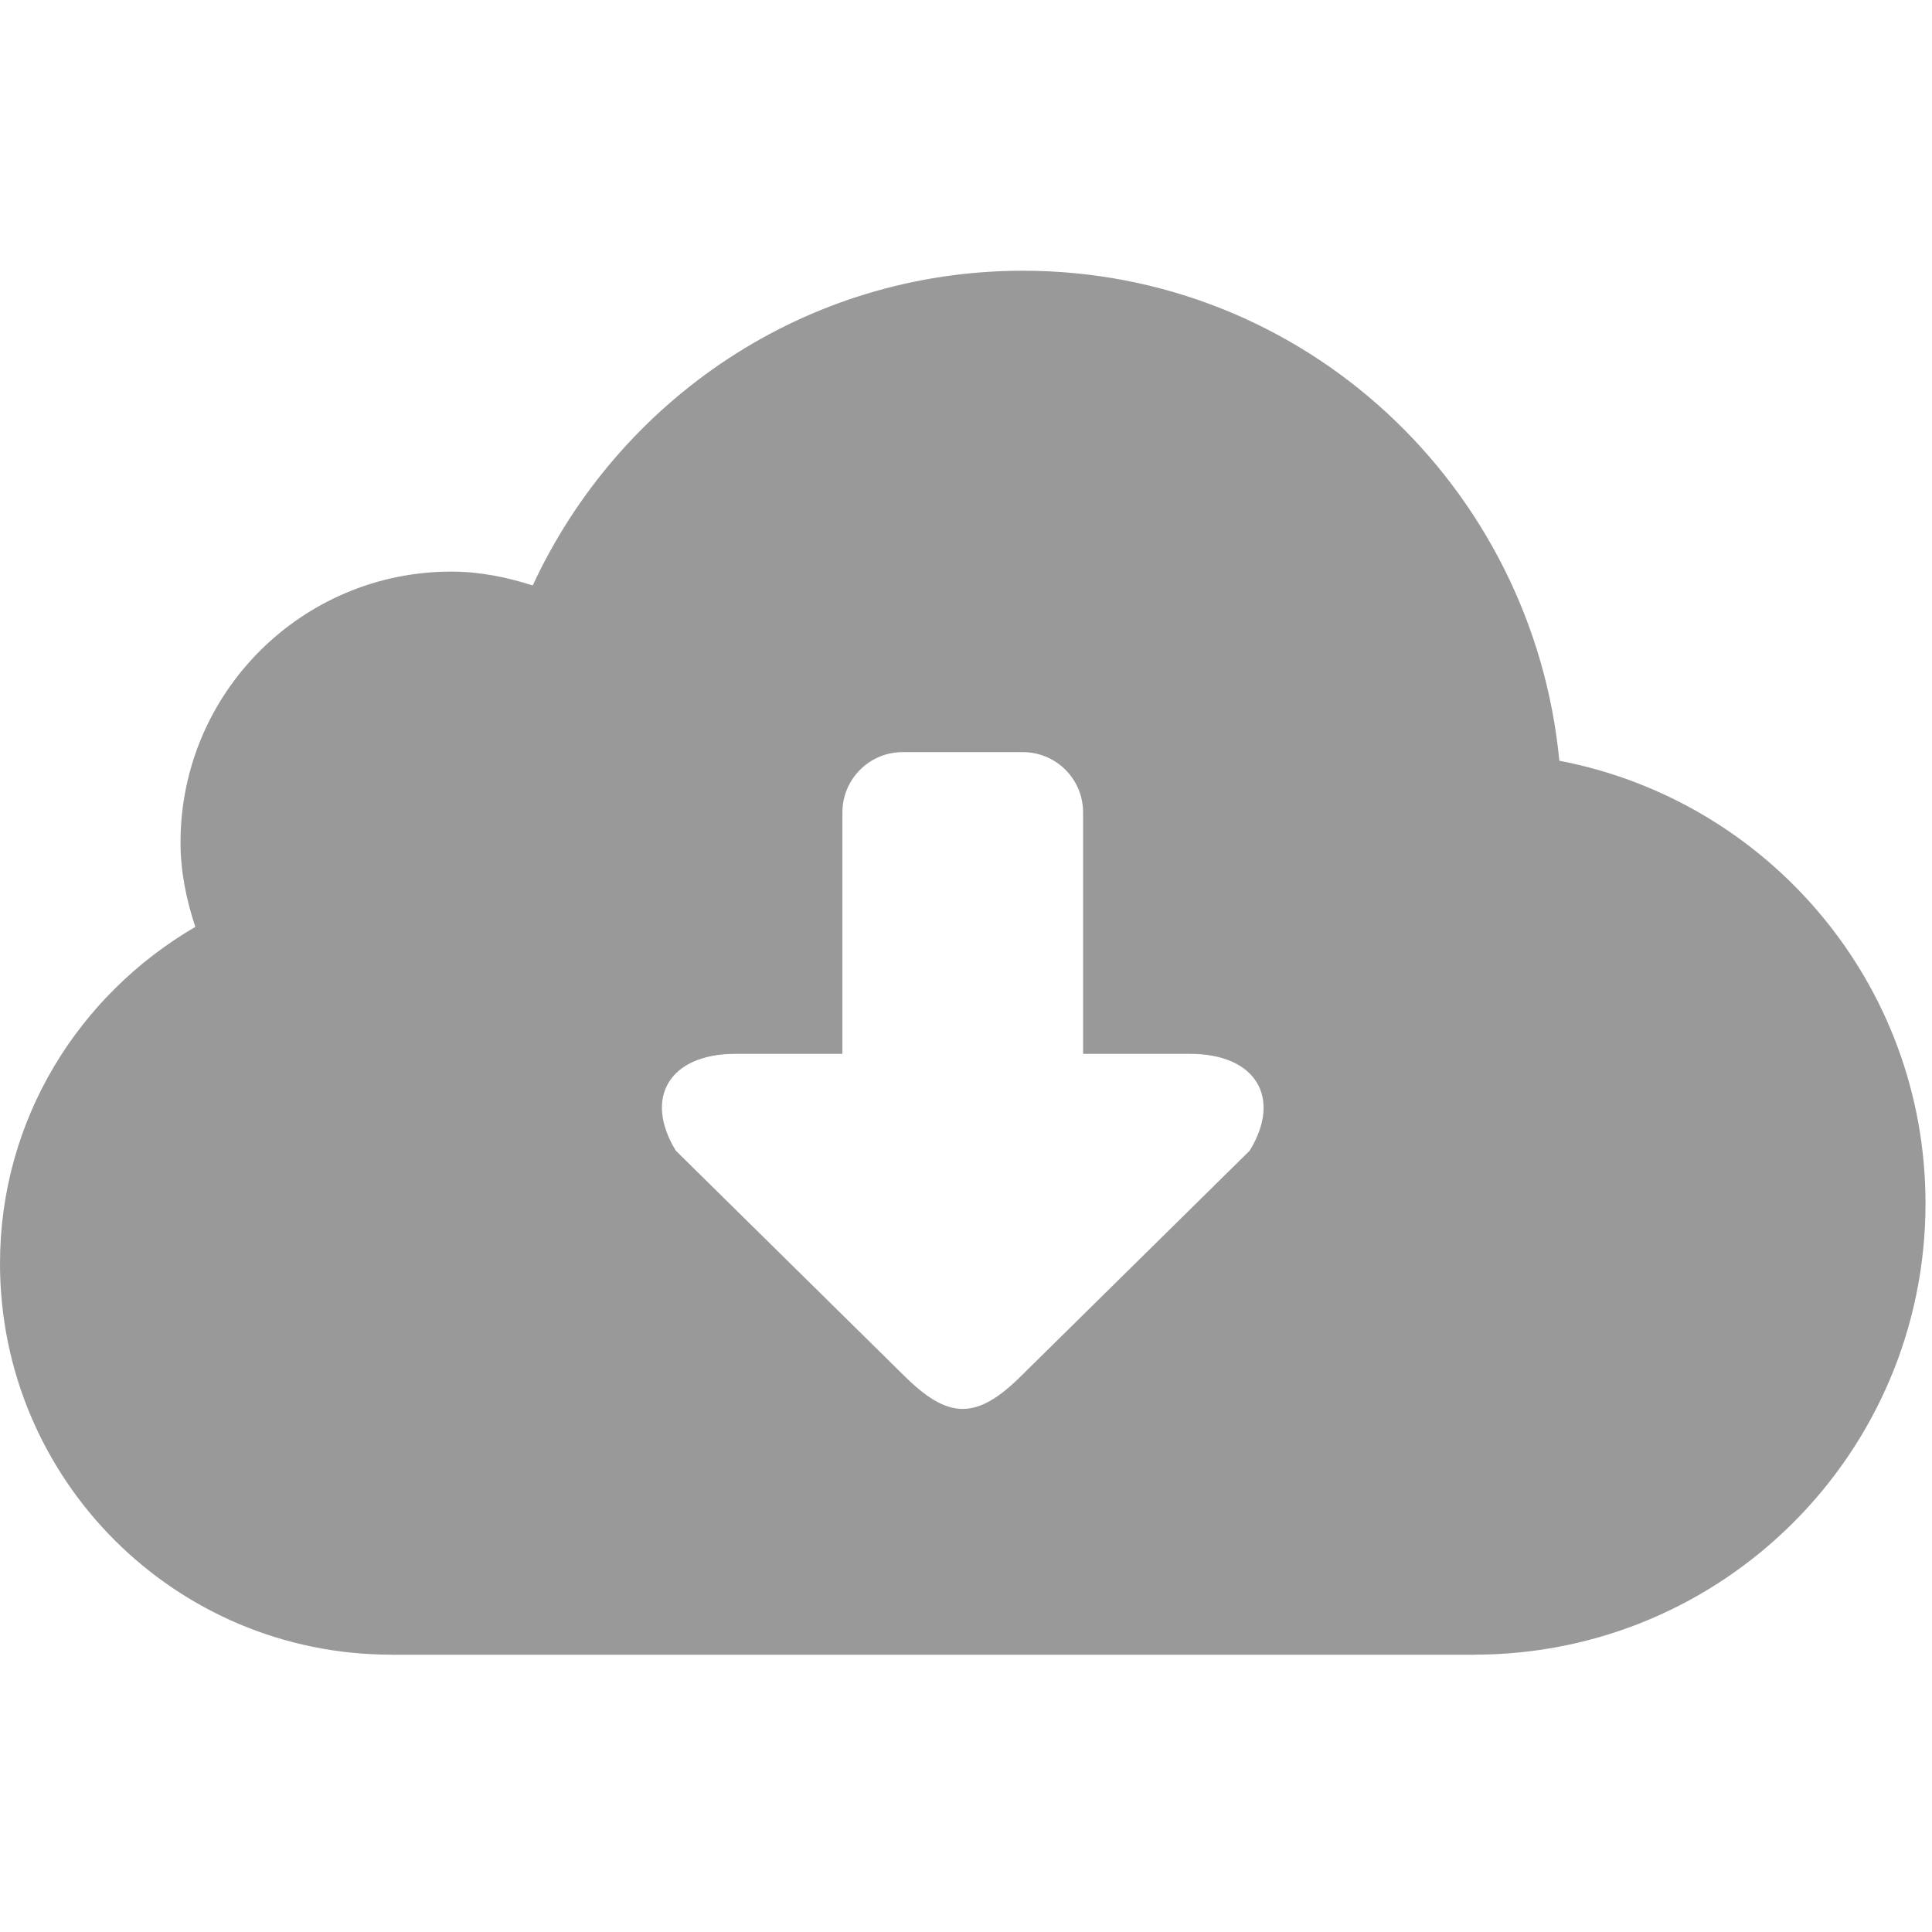 <svg width="100%" height="100%" viewBox="0 0 287 287" version="1.1" xmlns="http://www.w3.org/2000/svg" xml:space="preserve" fill-rule="evenodd" clip-rule="evenodd" stroke-linejoin="round" stroke-miterlimit="1.414"><path d="M231.641 113.009c-3.924-40.789-37.884-72.792-79.684-72.792-32.36 0-60.053 19.201-72.819 46.752-3.853-1.225-7.849-2.056-12.095-2.056-22.214 0-40.226 18.021-40.226 40.226 0 4.416.885 8.591 2.199 12.551C11.728 147.765 0 166.26 0 187.696c0 32.092 26.013 58.105 58.105 58.105v.018H219.01v-.018c37.035 0 67.026-30.009 67.026-67.044-.009-32.682-23.421-59.83-54.395-65.748zm-46.001 57.926l-33.799 33.316c-6.821 6.838-11.022 6.615-17.646 0l-33.799-33.316c-4.845-7.911-.885-14.383 8.823-14.383h15.921v-35.864c0-4.943 4.005-8.957 8.939-8.957h17.878c4.943 0 8.939 4.014 8.939 8.957v35.864h15.903c9.708 0 13.695 6.472 8.841 14.383z" fill="#999" fill-rule="nonzero"/></svg>